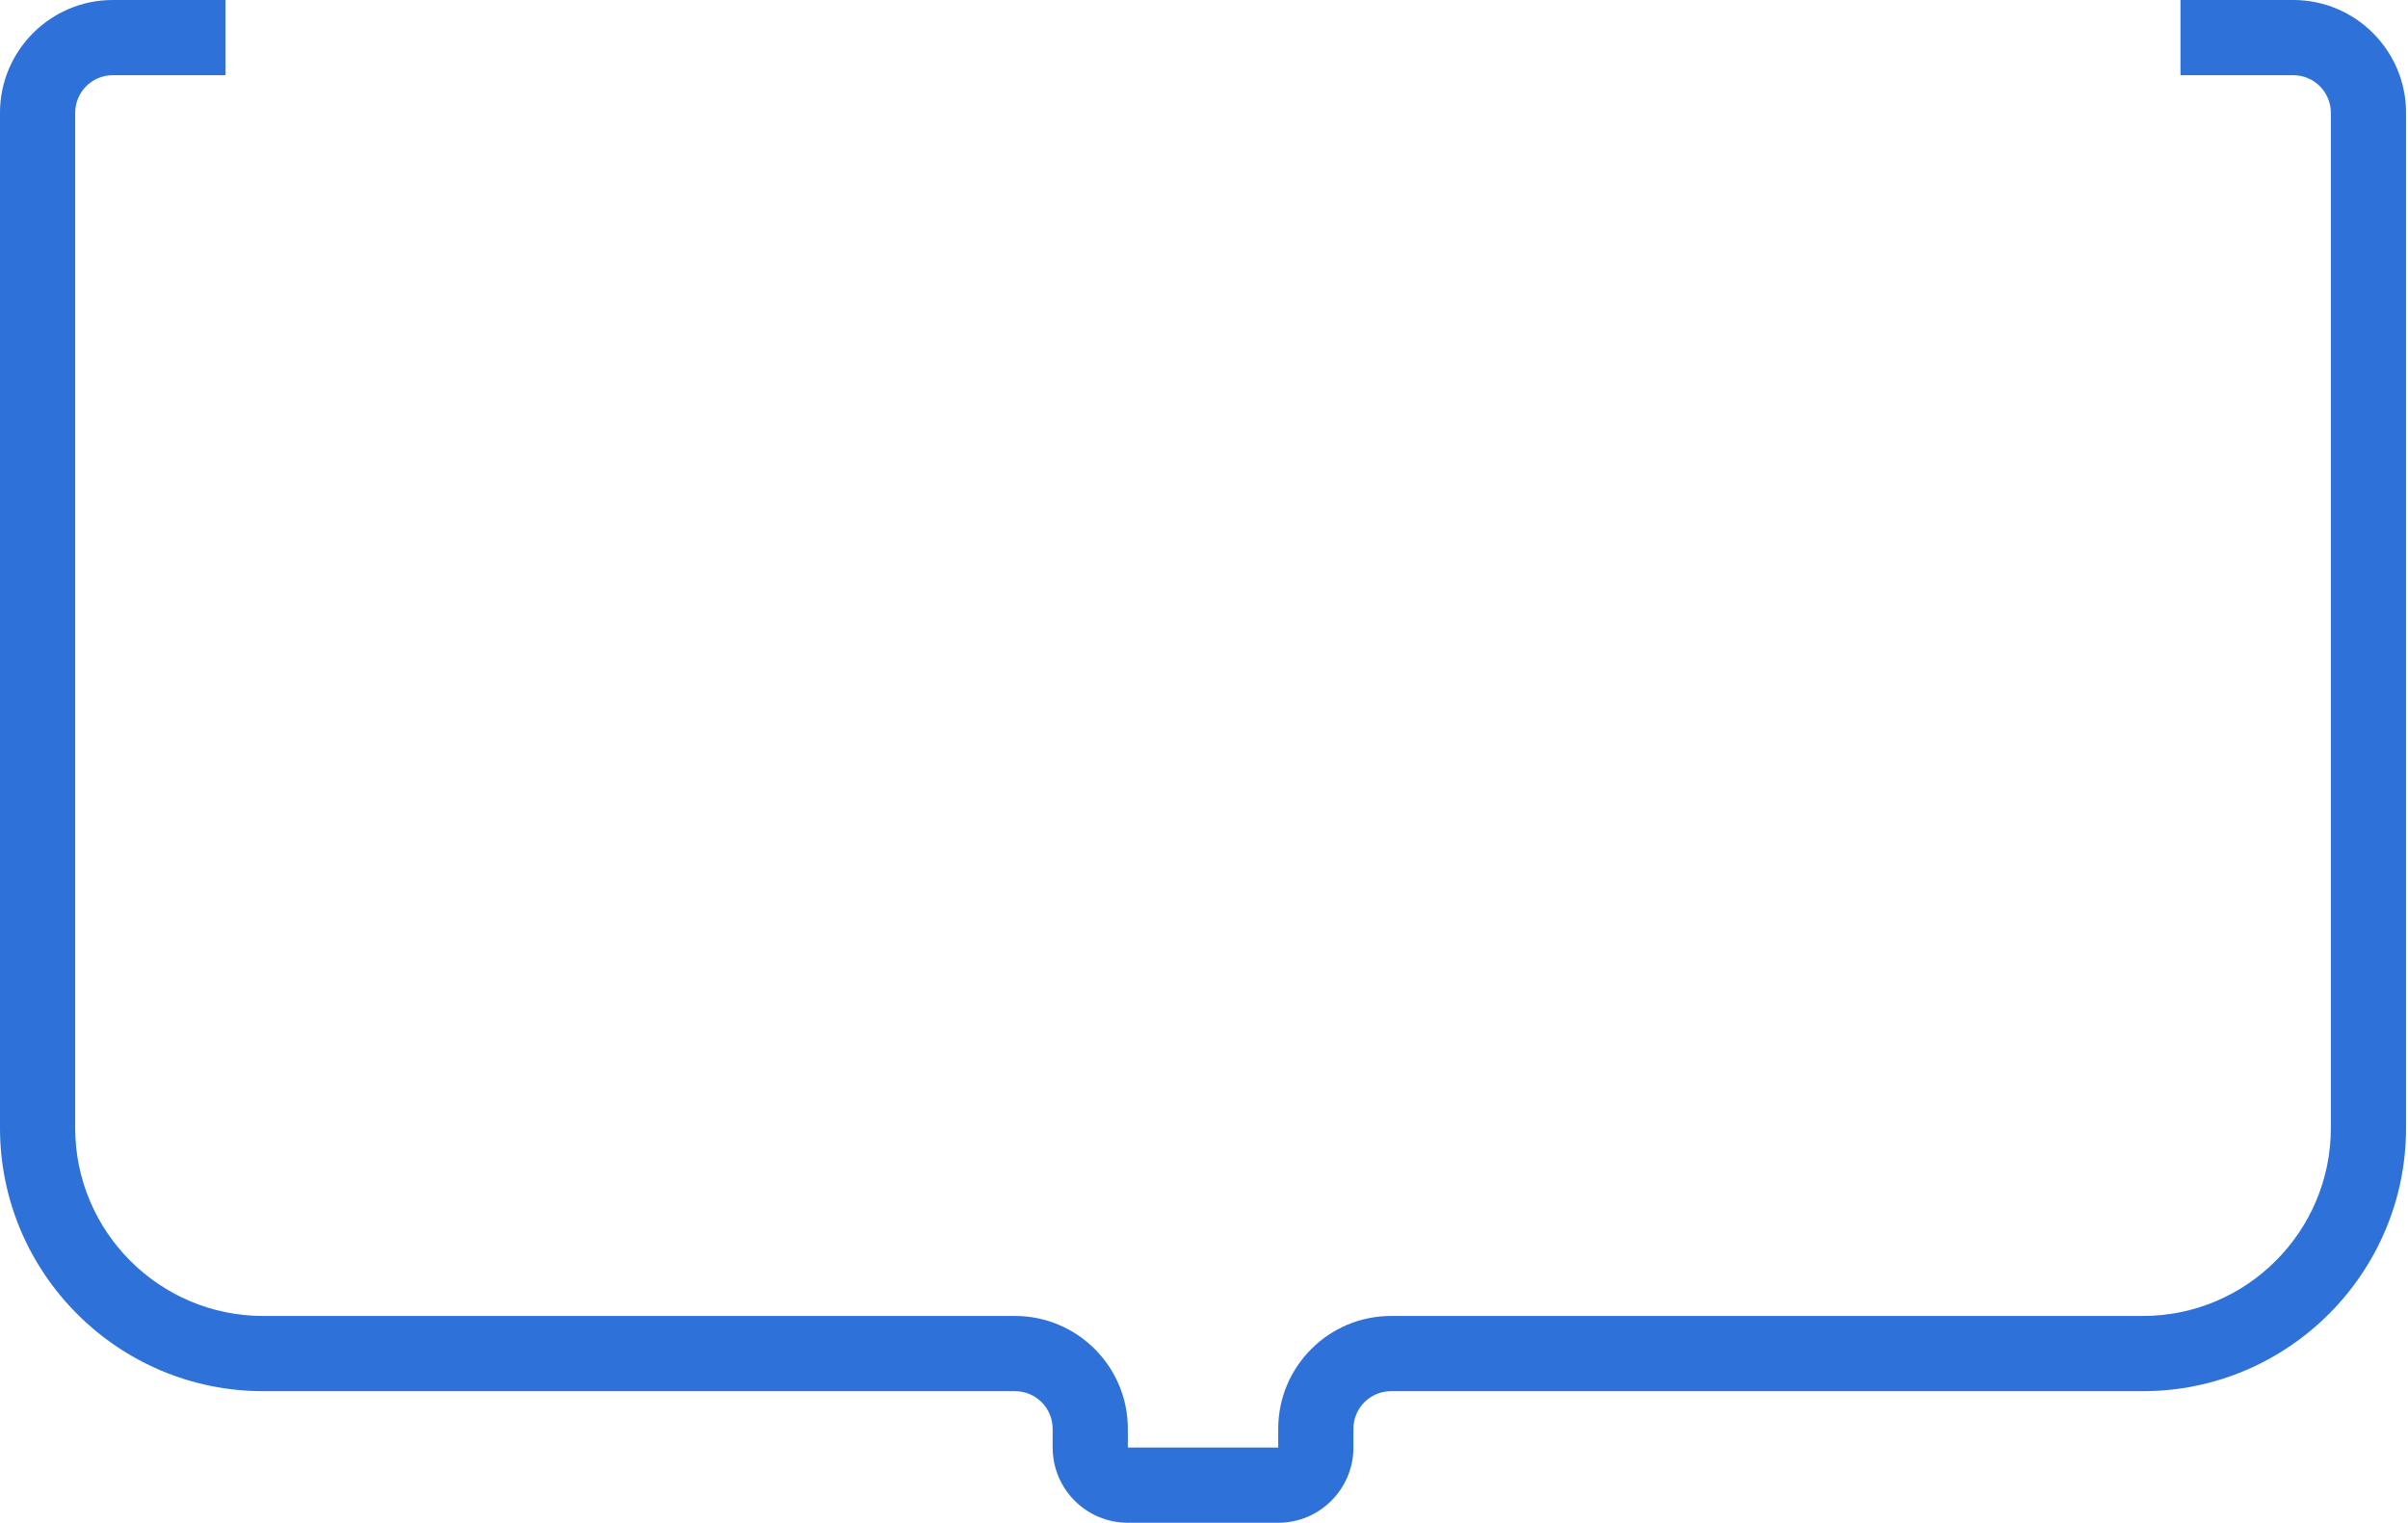 <?xml version="1.0" encoding="UTF-8"?> <svg xmlns="http://www.w3.org/2000/svg" width="291" height="184" viewBox="0 0 291 184" fill="none"> <path d="M277.136 -3.05718e-05H263.506V9.086H277.136C279.641 9.086 281.679 11.124 281.679 13.63V136.296C281.679 148.822 271.489 159.012 258.963 159.012H168.099C160.582 159.012 154.469 165.125 154.469 172.642V174.914H136.296V172.642C136.296 165.125 130.183 159.012 122.667 159.012H31.802C19.277 159.012 9.086 148.822 9.086 136.296V13.63C9.086 11.124 11.124 9.086 13.63 9.086H27.259V-3.05718e-05H13.63C6.113 -3.05718e-05 0 6.113 0 13.63V136.296C0 153.833 14.266 168.099 31.802 168.099H122.667C125.172 168.099 127.21 170.136 127.21 172.642V174.914C127.21 179.925 131.285 184 136.296 184H154.469C159.48 184 163.556 179.925 163.556 174.914V172.642C163.556 170.136 165.593 168.099 168.099 168.099H258.963C276.5 168.099 290.765 153.833 290.765 136.296V13.63C290.765 6.113 284.653 -3.05718e-05 277.136 -3.05718e-05Z" fill="#2D71D9"></path> </svg> 